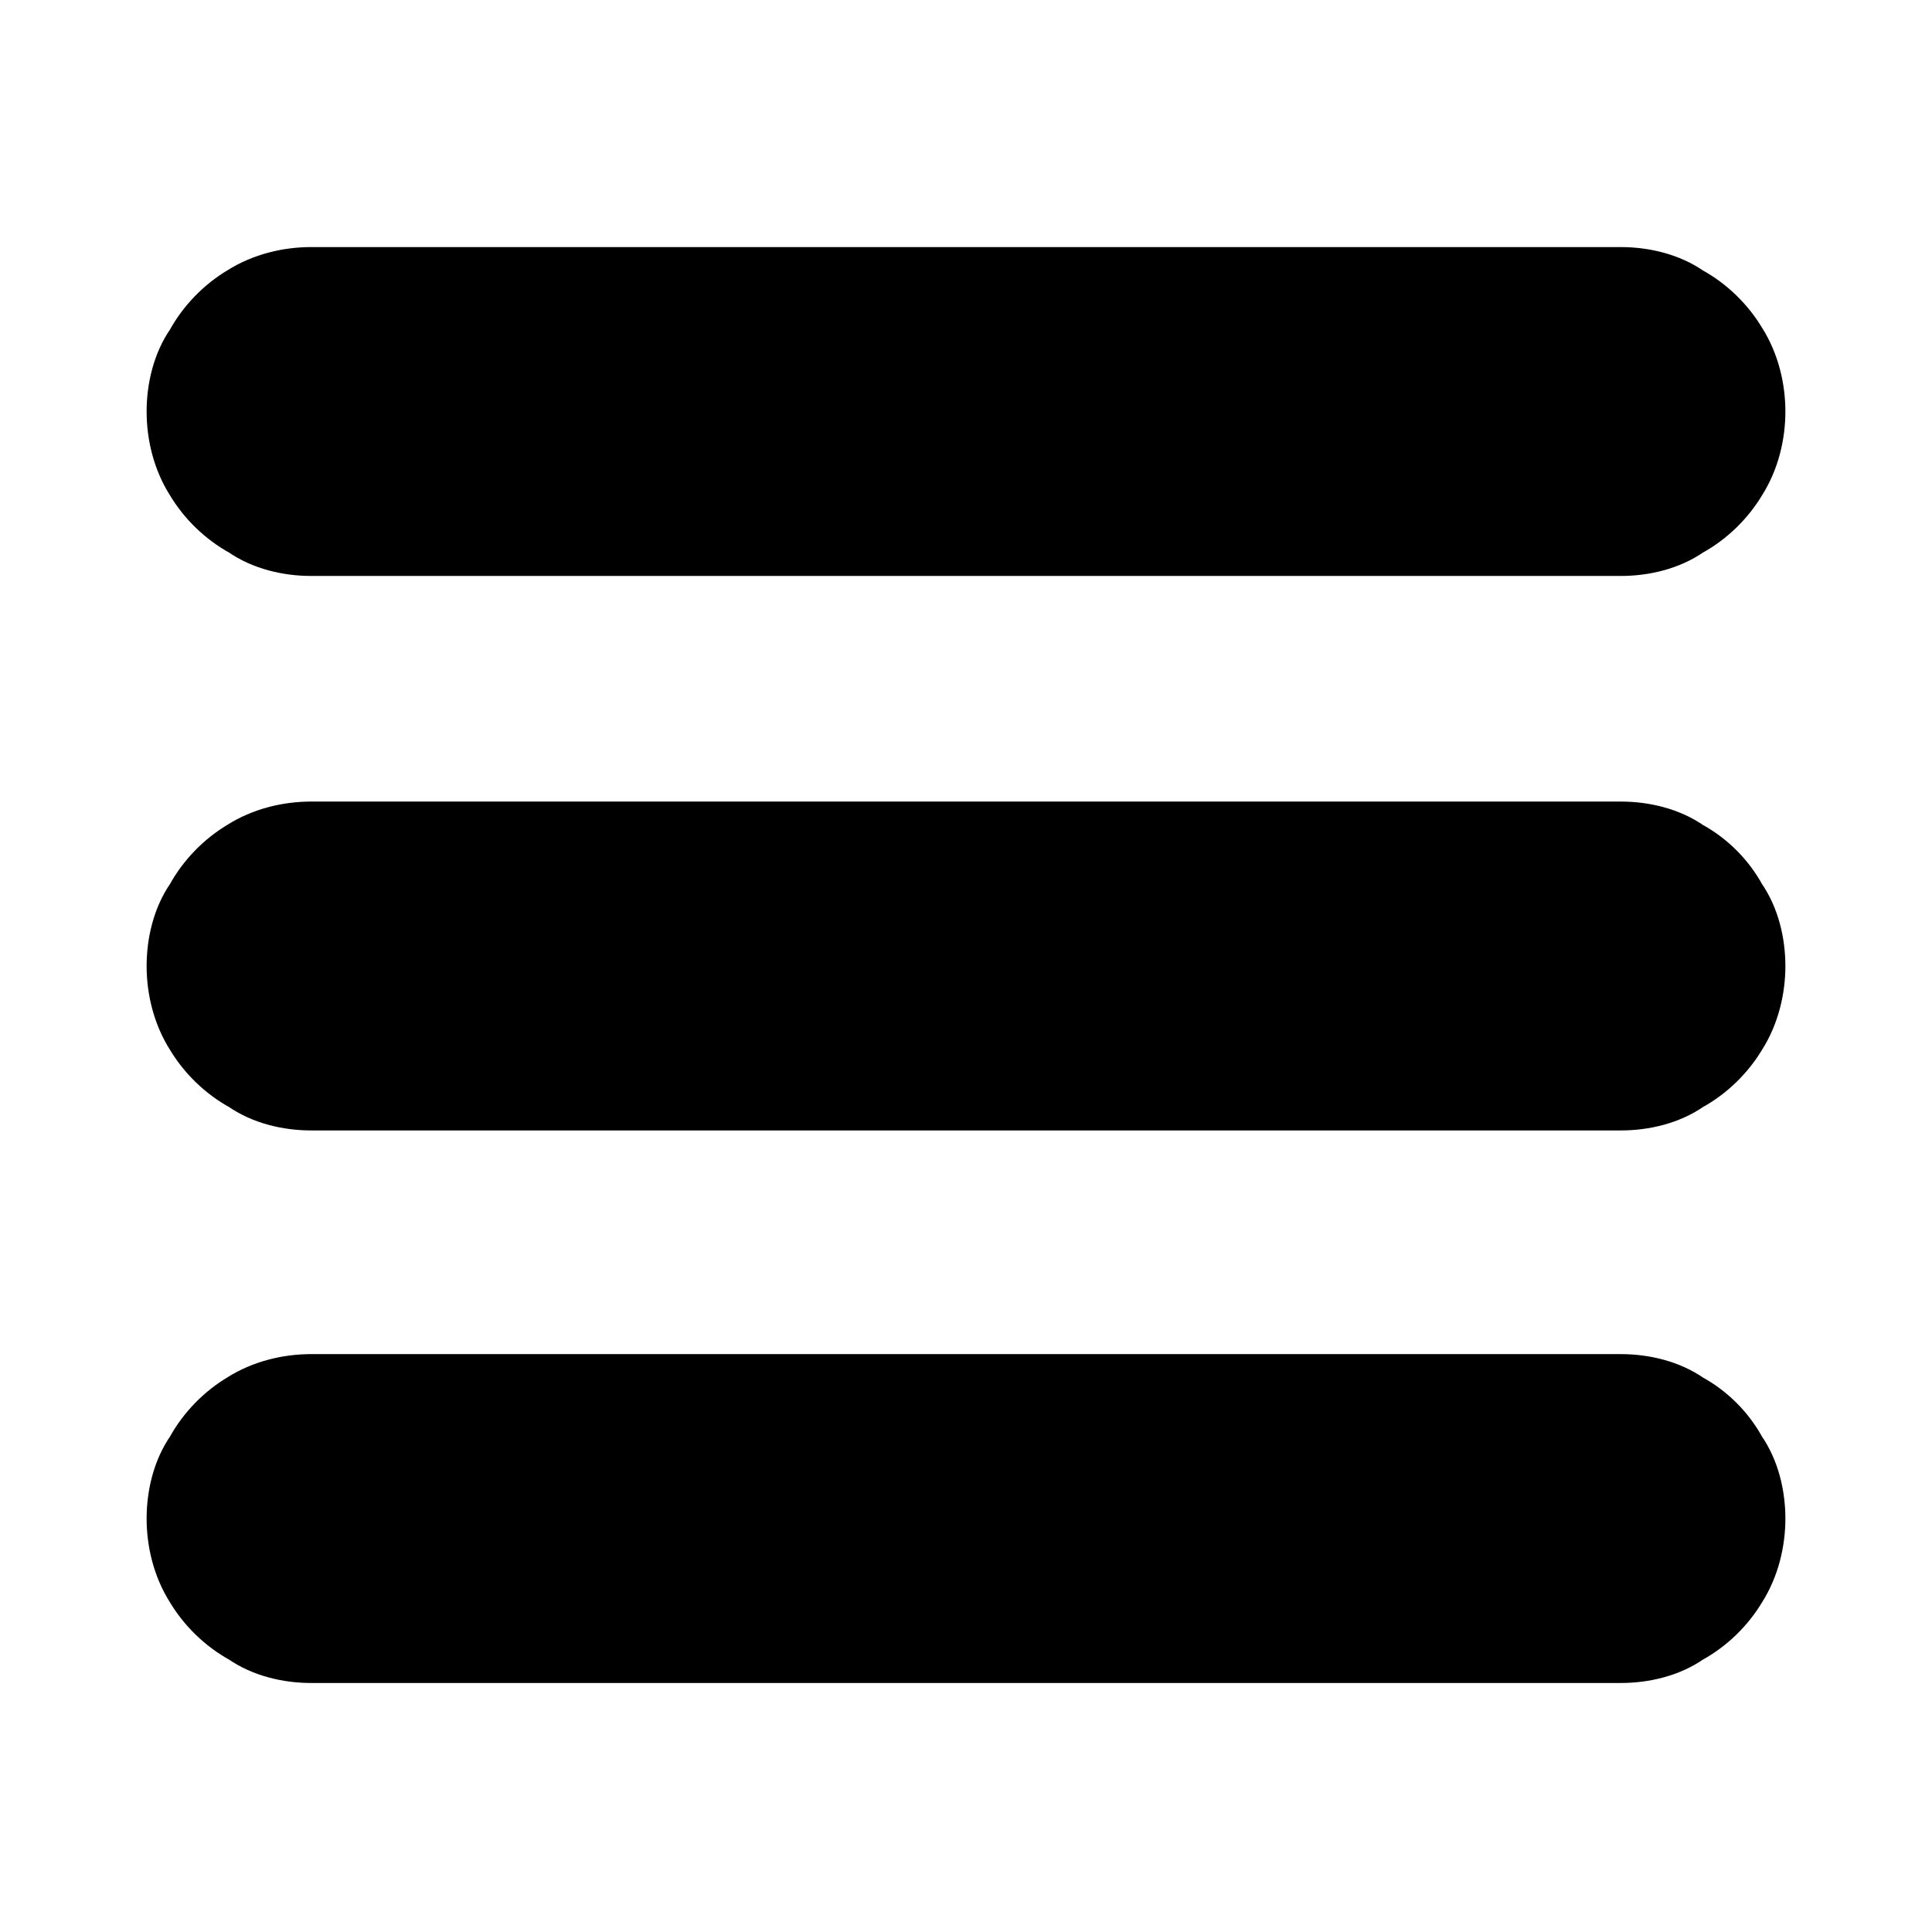 <svg xmlns="http://www.w3.org/2000/svg" xml:space="preserve" width="10mm" height="10mm" fill-rule="evenodd" stroke-linejoin="round" stroke-width="28.222" preserveAspectRatio="xMidYMid" version="1.2" viewBox="0 0 1000 1000"><defs class="ClipPathGroup"><clipPath id="a" clipPathUnits="userSpaceOnUse"><path d="M0 0h1000v1000H0z"/></clipPath></defs><g class="SlideGroup"><g class="Slide" clip-path="url(#a)"><g class="Page"><g class="Group"><g class="com.sun.star.drawing.CustomShape"><path fill="none" d="M89 141h823v145H89z" class="BoundingBox"/><path d="M160 142h1c-12 0-25 3-36 10-10 6-19 15-25 26-7 10-10 23-10 35s3 25 10 36c6 10 15 19 26 25 10 7 23 10 35 10h678c12 0 25-3 35-10 11-6 20-15 26-25 7-11 10-24 10-36h-1 1c0-12-3-25-10-36-6-10-15-19-26-25-10-7-23-10-35-10z"/><path fill="none" stroke="#000" d="M160 142h1c-12 0-25 3-36 10-10 6-19 15-25 26-7 10-10 23-10 35s3 25 10 36c6 10 15 19 26 25 10 7 23 10 35 10h678c12 0 25-3 35-10 11-6 20-15 26-25 7-11 10-24 10-36h-1 1c0-12-3-25-10-36-6-10-15-19-26-25-10-7-23-10-35-10z"/></g><g class="com.sun.star.drawing.CustomShape"><path fill="none" d="M89 428h823v145H89z" class="BoundingBox"/><path d="M160 429h1c-12 0-25 3-36 10-10 6-19 15-25 26-7 10-10 23-10 35s3 25 10 36c6 10 15 19 26 25 10 7 23 10 35 10h678c12 0 25-3 35-10 11-6 20-15 26-25 7-11 10-24 10-36h-1 1c0-12-3-25-10-35-6-11-15-20-26-26-10-7-23-10-35-10z"/><path fill="none" stroke="#000" d="M160 429h1c-12 0-25 3-36 10-10 6-19 15-25 26-7 10-10 23-10 35s3 25 10 36c6 10 15 19 26 25 10 7 23 10 35 10h678c12 0 25-3 35-10 11-6 20-15 26-25 7-11 10-24 10-36h-1 1c0-12-3-25-10-35-6-11-15-20-26-26-10-7-23-10-35-10z"/></g><g class="com.sun.star.drawing.CustomShape"><path fill="none" d="M89 714h823v145H89z" class="BoundingBox"/><path d="M160 715h1c-12 0-25 3-36 10-10 6-19 15-25 26-7 10-10 23-10 35s3 25 10 36c6 10 15 19 26 25 10 7 23 10 35 10h678c12 0 25-3 35-10 11-6 20-15 26-25 7-11 10-24 10-36h-1 1c0-12-3-25-10-35-6-11-15-20-26-26-10-7-23-10-35-10z"/><path fill="none" stroke="#000" d="M160 715h1c-12 0-25 3-36 10-10 6-19 15-25 26-7 10-10 23-10 35s3 25 10 36c6 10 15 19 26 25 10 7 23 10 35 10h678c12 0 25-3 35-10 11-6 20-15 26-25 7-11 10-24 10-36h-1 1c0-12-3-25-10-35-6-11-15-20-26-26-10-7-23-10-35-10z"/></g></g></g></g></g></svg>